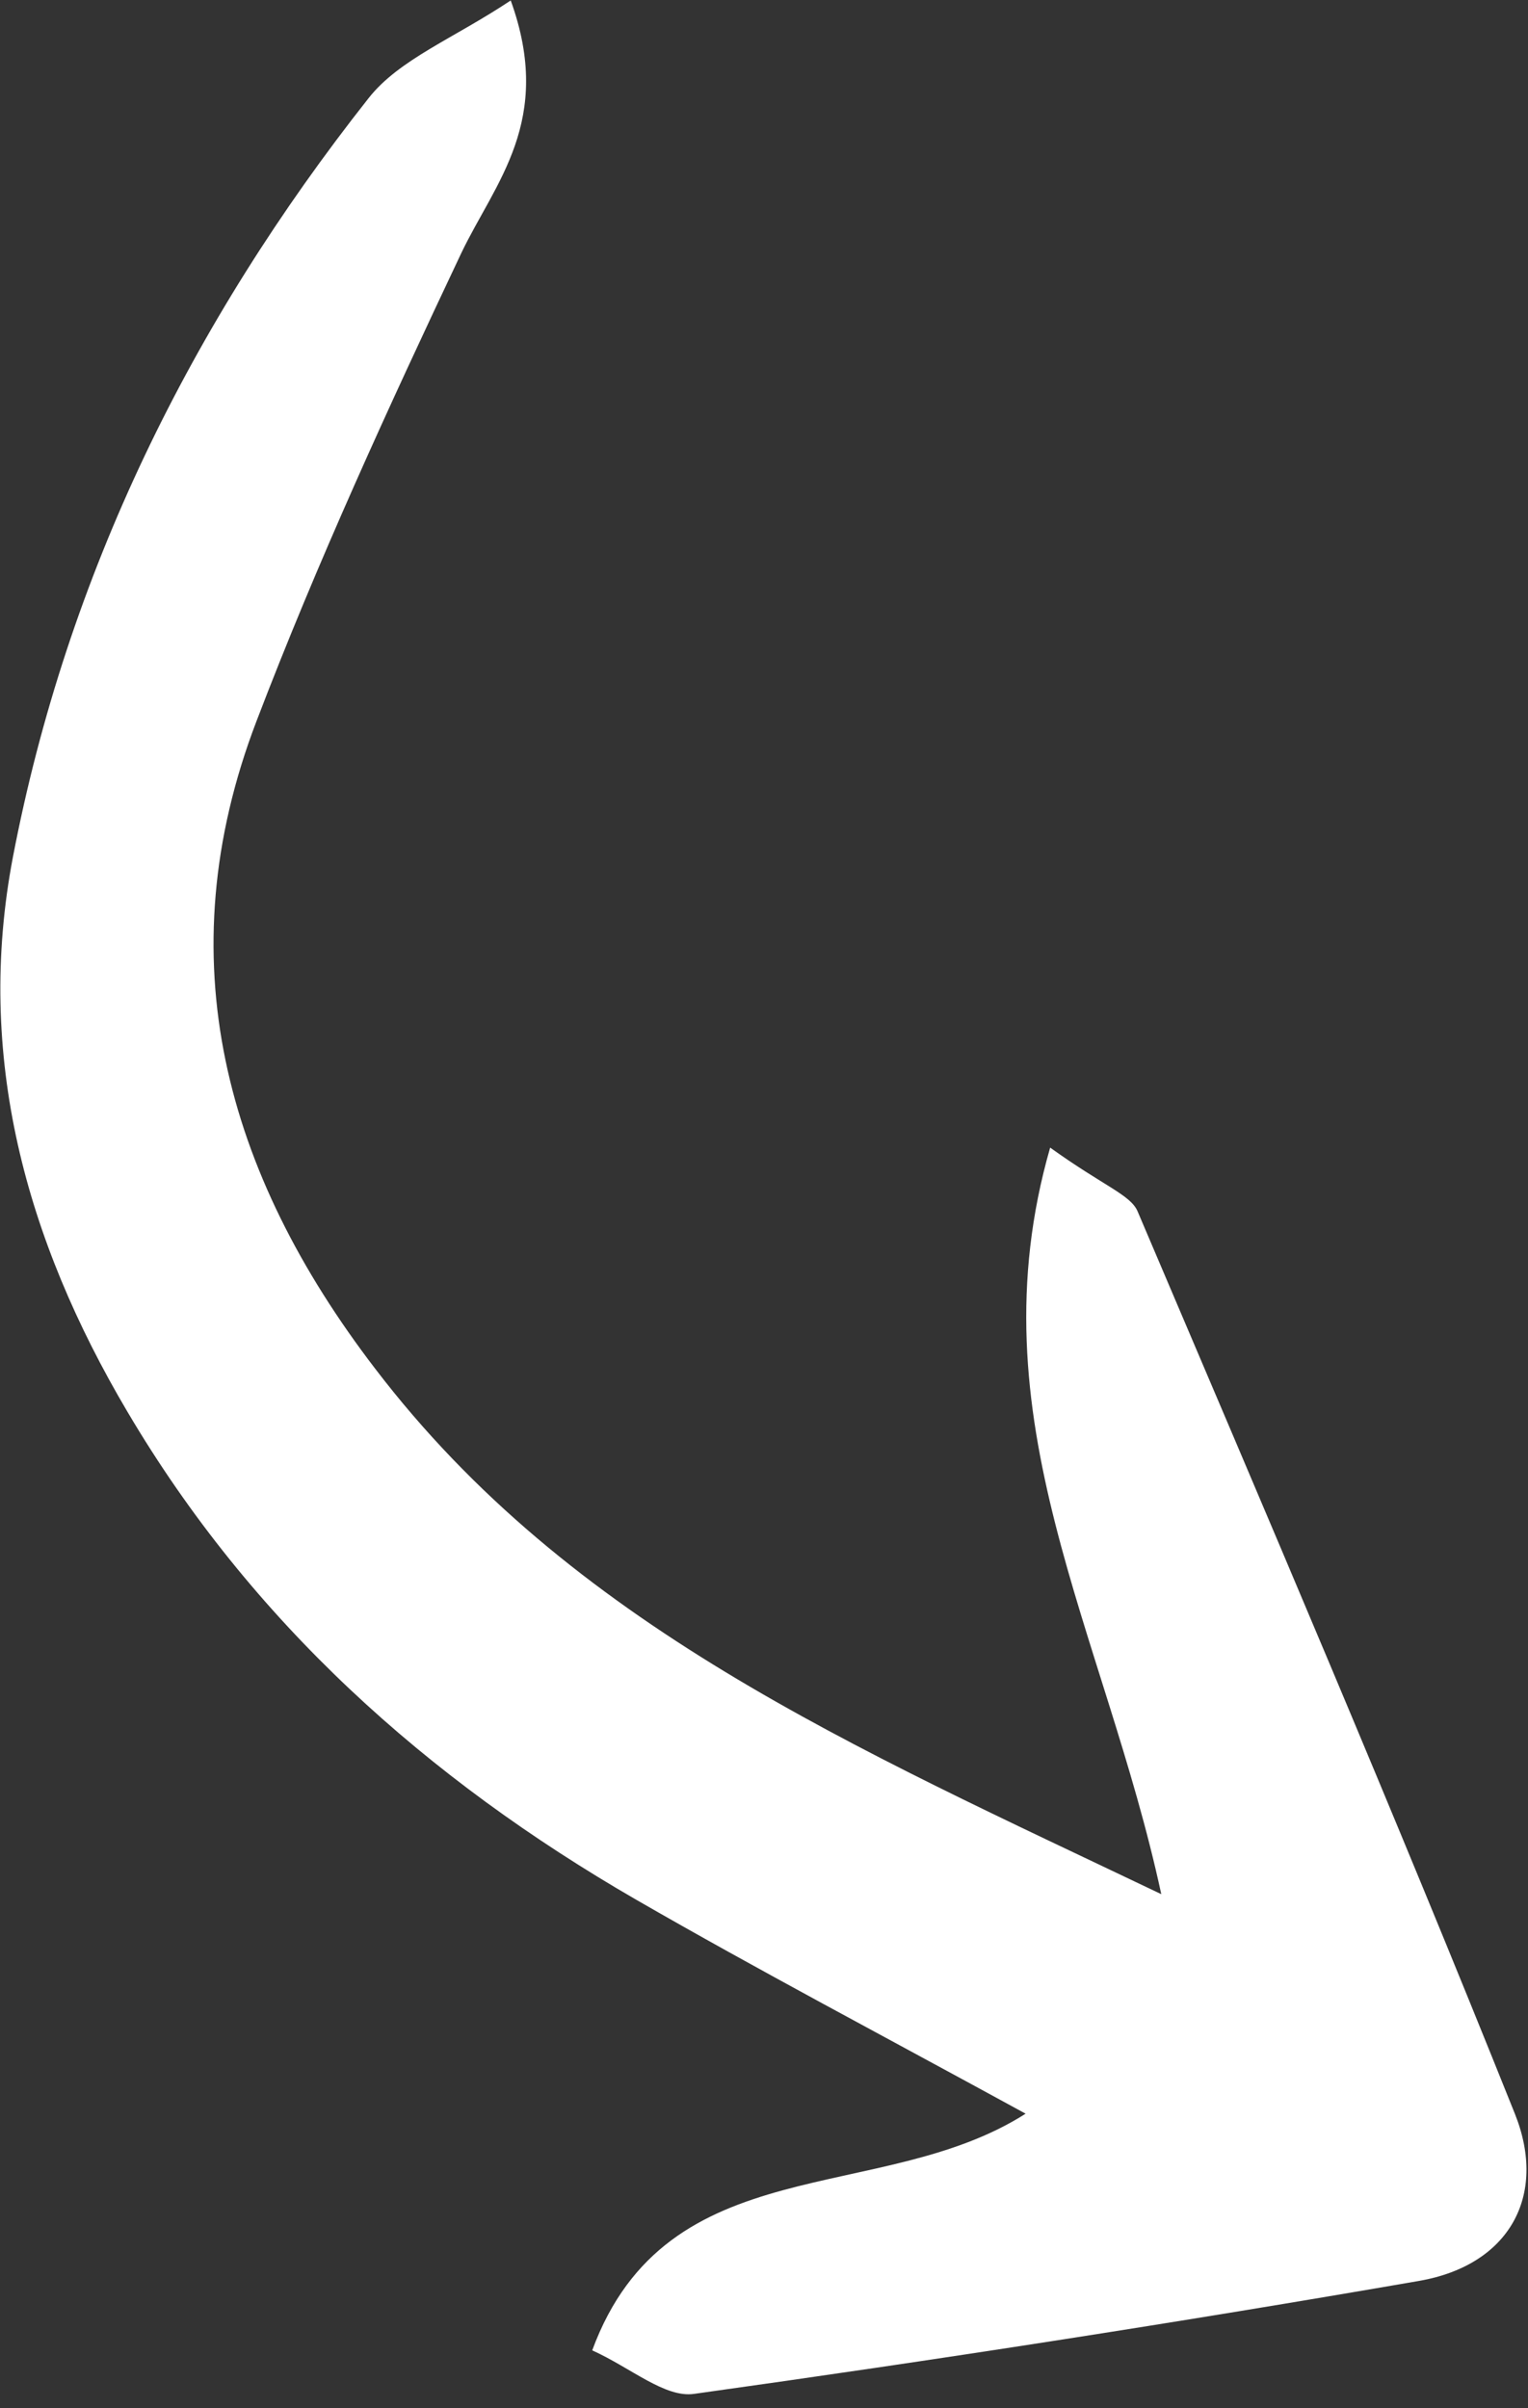<?xml version="1.0" encoding="UTF-8"?> <svg xmlns="http://www.w3.org/2000/svg" width="33" height="52" viewBox="0 0 33 52" fill="none"><rect x="0" y="0" width="33" height="52" fill="#333333" stroke="none"/><g clip-path="url(#clip0_1156_73)"><path d="M22.68 24.78C21 30.62 23.85 35.21 25.08 40.9C18.4 37.71 12.33 35.09 8.1 29.55C4.86 25.32 3.58 20.69 5.54 15.57C6.85 12.14 8.39 8.79 9.96 5.47C10.69 3.94 11.97 2.61 11.03 0.01C9.8 0.83 8.62 1.28 7.96 2.12C4.13 6.97 1.45 12.41 0.28 18.5C-0.54 22.79 0.55 26.76 2.75 30.48C5.43 35.02 9.22 38.41 13.74 41.02C16.36 42.53 19.04 43.94 22.15 45.64C19.01 47.64 14.41 46.35 12.79 50.75C13.63 51.13 14.36 51.78 14.99 51.69C20.22 50.96 25.45 50.15 30.65 49.25C32.6 48.91 33.42 47.41 32.72 45.65C30.1 39.11 27.33 32.64 24.57 26.16C24.42 25.8 23.85 25.62 22.68 24.78Z" fill="white"></path></g><defs><clipPath id="clip0_1156_73"><rect width="32.97" height="51.7" fill="white" transform="translate(32.97 51.7) rotate(-180)"></rect></clipPath></defs></svg> 